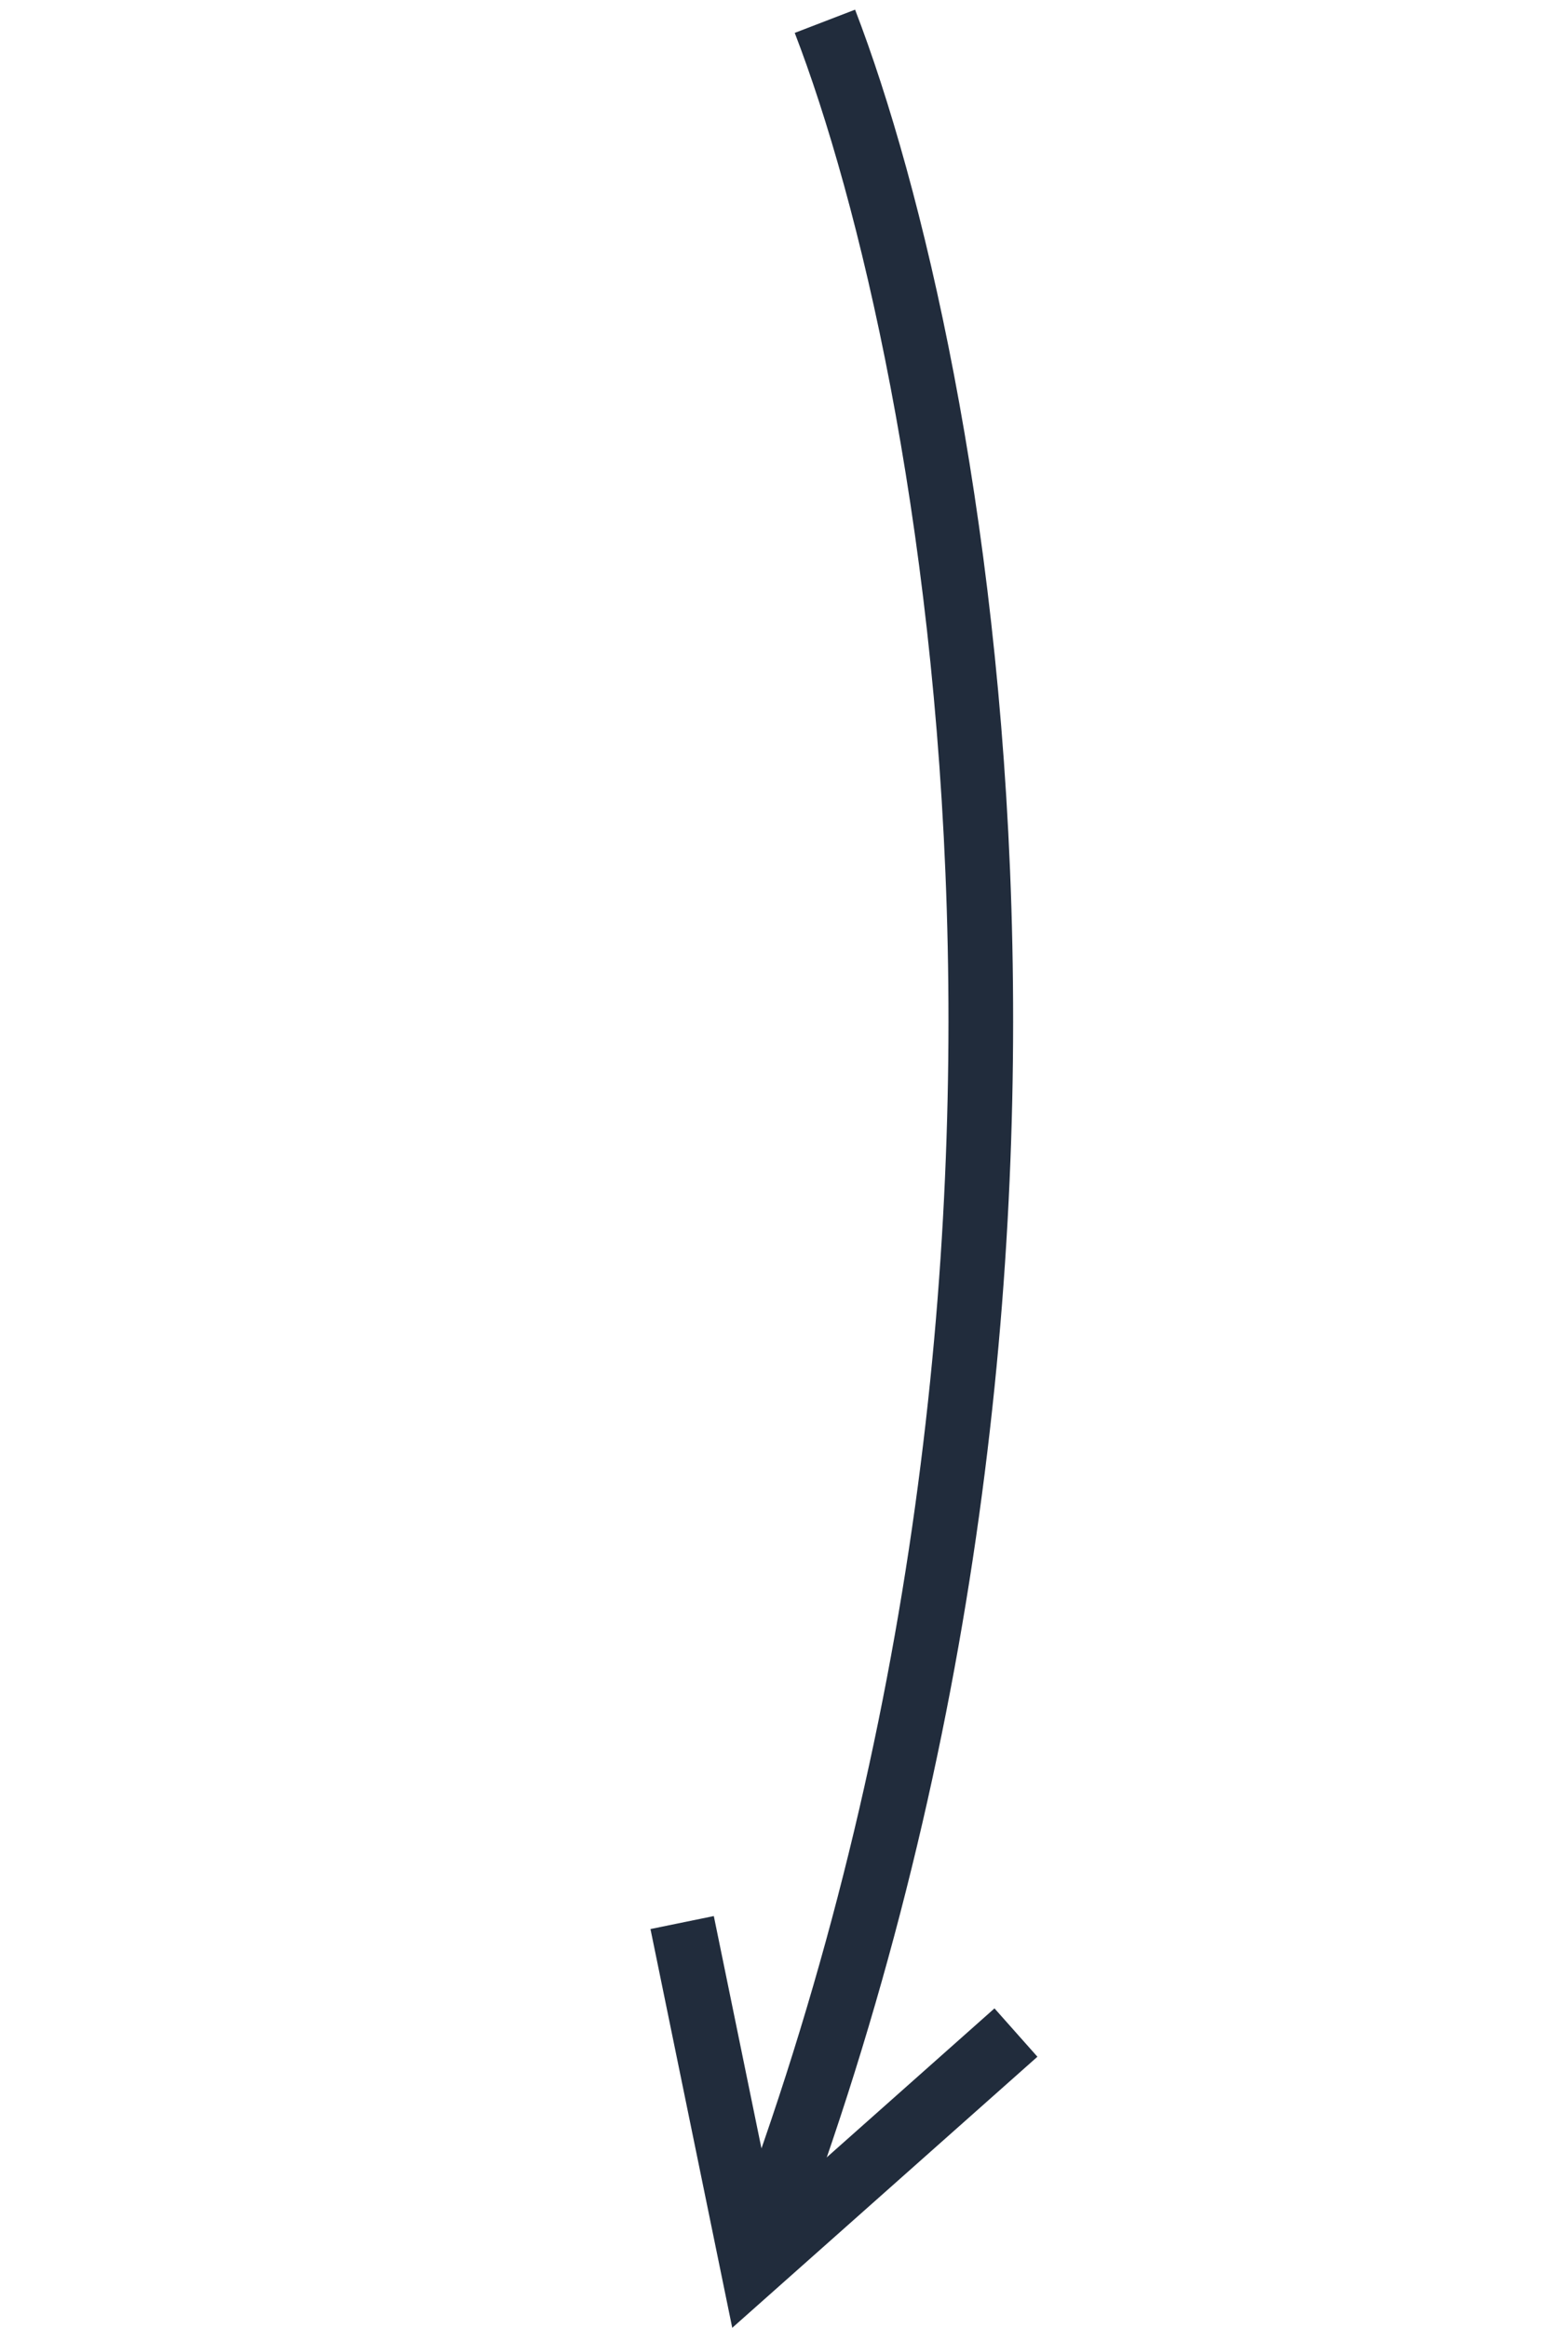 <svg width="97" height="144" viewBox="0 0 97 144" fill="none" xmlns="http://www.w3.org/2000/svg">
<g id="Group 9">
<path id="Vector 4" d="M42.199 118.91L46.561 140.179L62.849 125.714" stroke="#212C3C" stroke-width="4"/>
<path id="Vector 3" d="M51.031 1.316C59.212 22.572 69.772 80.104 46.561 140.179" stroke="#212C3C" stroke-width="4"/>
</g>
</svg>
